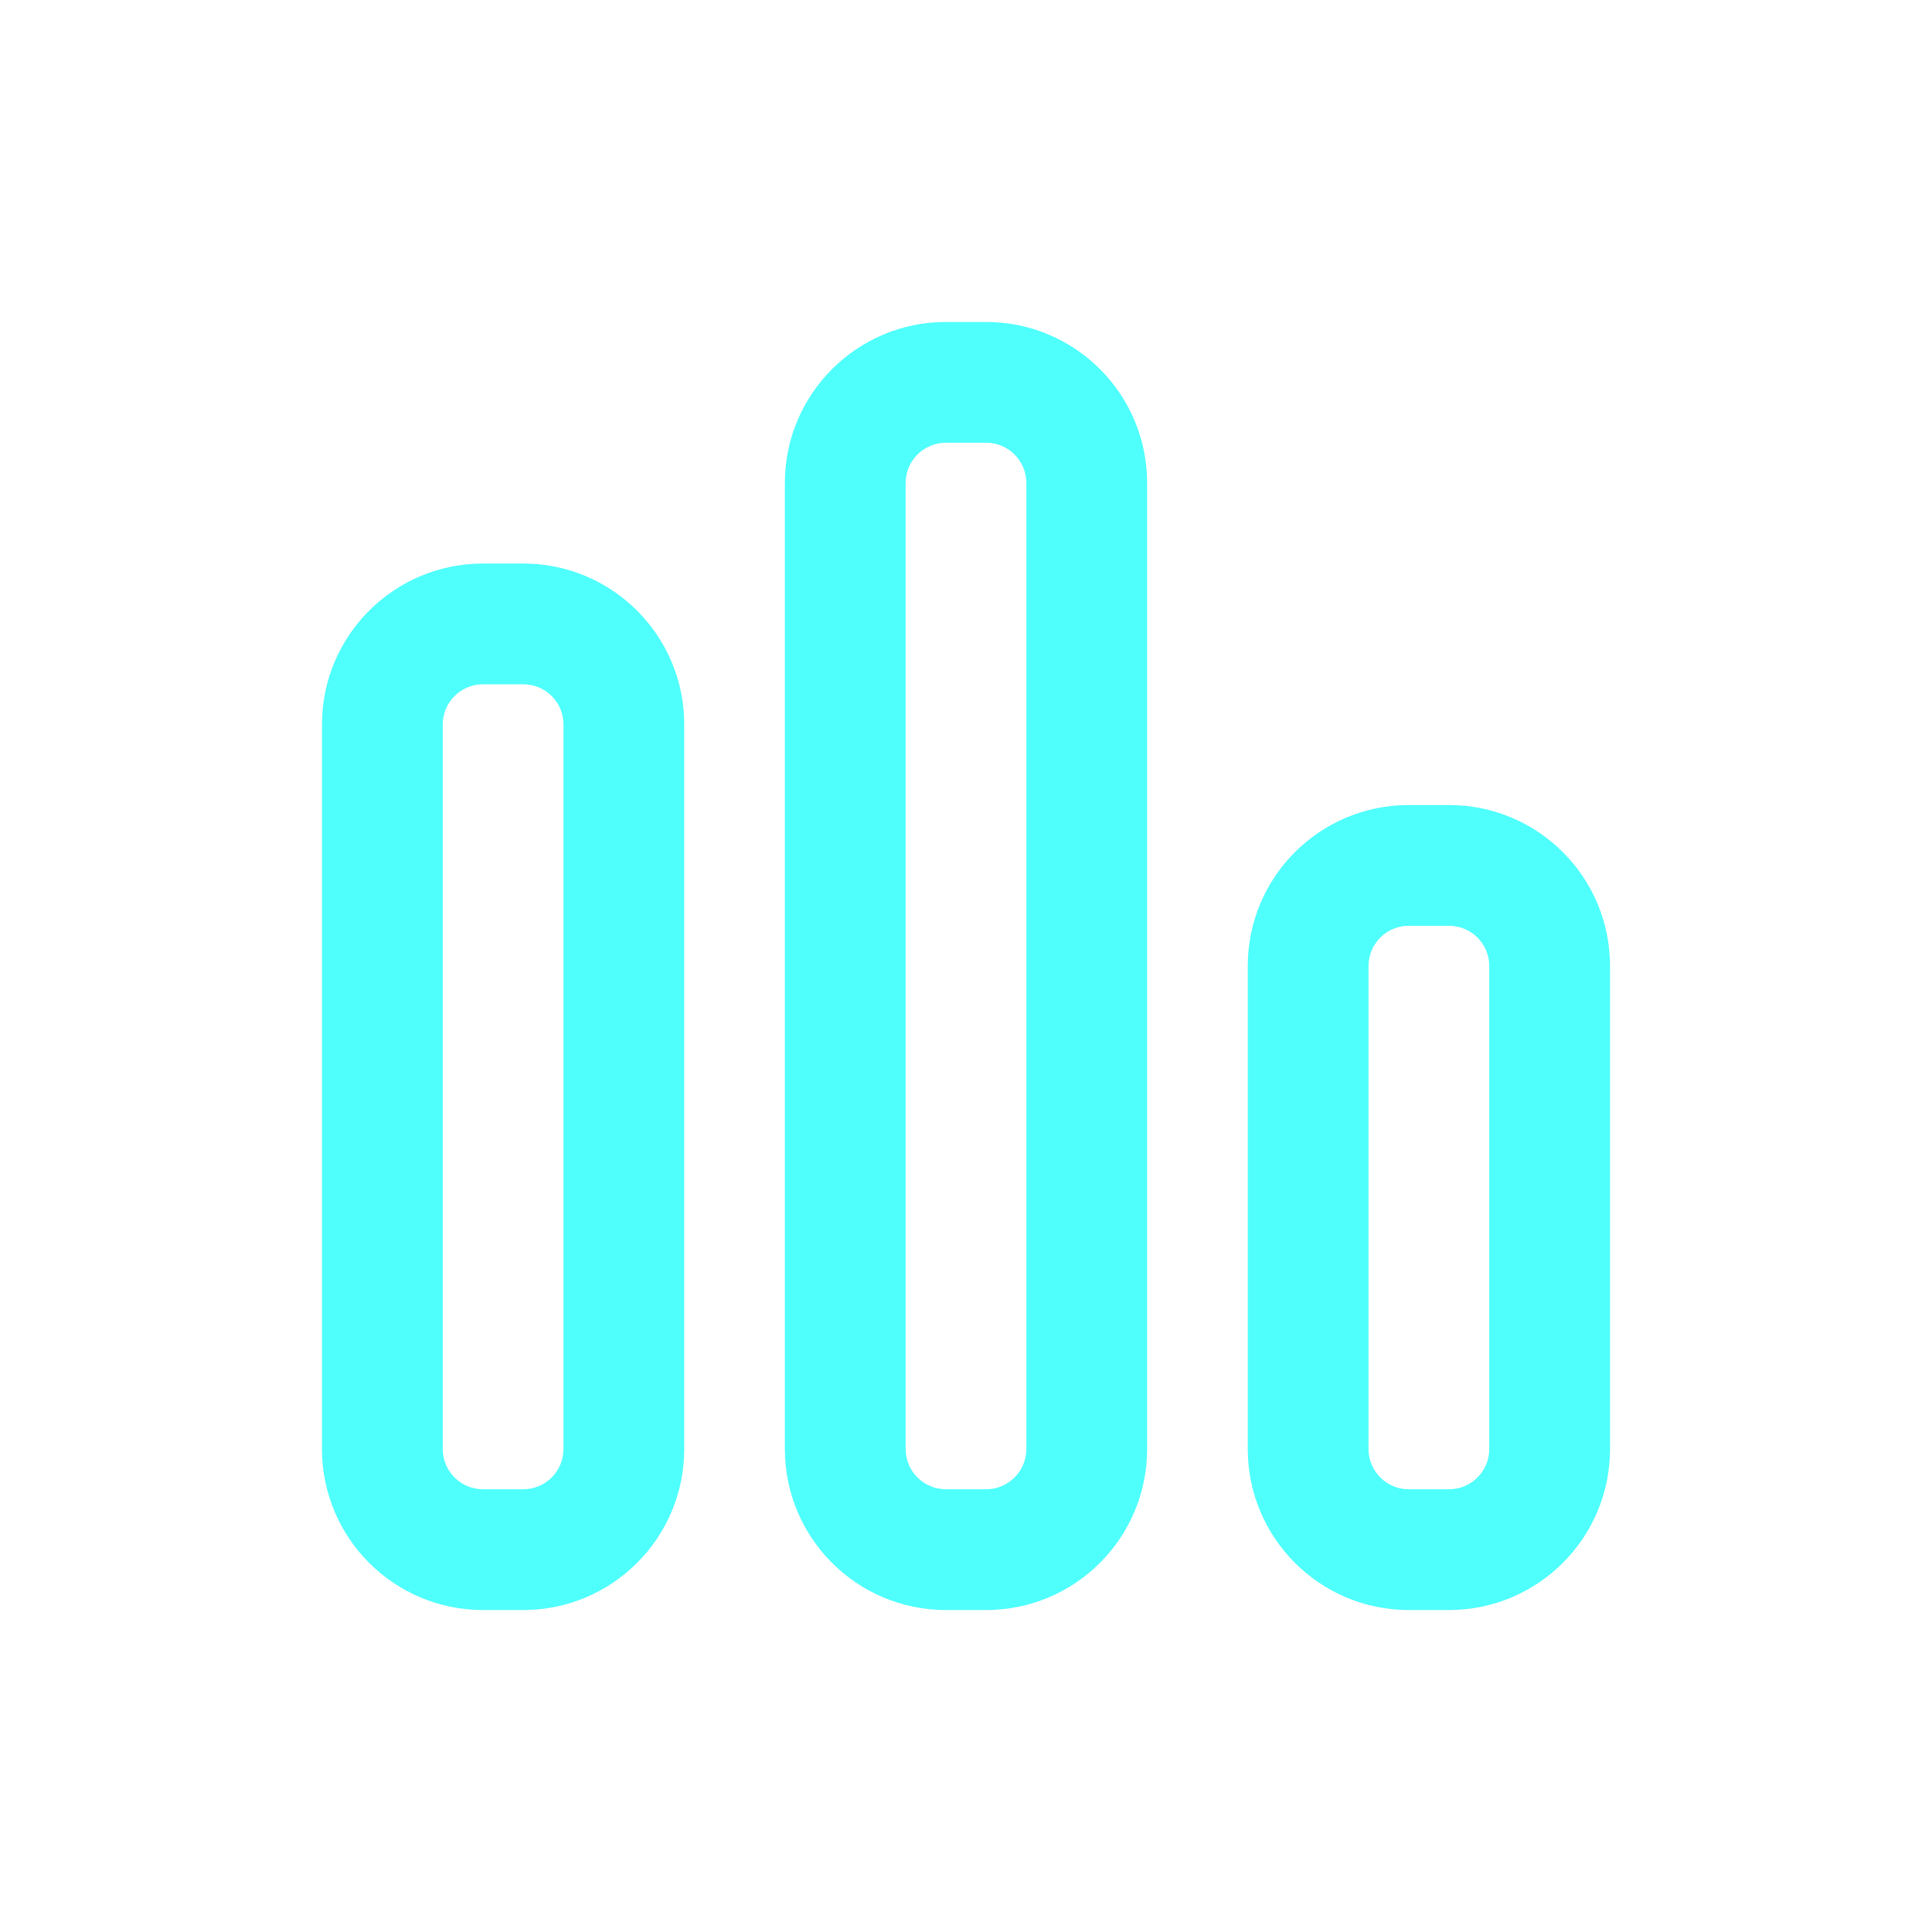 <svg width="32" height="32" viewBox="0 0 32 32" fill="none" xmlns="http://www.w3.org/2000/svg">
<path fill-rule="evenodd" clip-rule="evenodd" d="M13 8C13 6.527 14.194 5.333 15.667 5.333H16.333C17.806 5.333 19 6.527 19 8V24C19 25.473 17.806 26.667 16.333 26.667H15.667C14.194 26.667 13 25.473 13 24V8ZM15.667 7.333H16.333C16.701 7.333 17 7.632 17 8V24C17 24.368 16.701 24.667 16.333 24.667H15.667C15.299 24.667 15 24.368 15 24V8C15 7.632 15.299 7.333 15.667 7.333Z" fill="#4EFFFC"/>
<path fill-rule="evenodd" clip-rule="evenodd" d="M8 9.334C6.527 9.334 5.333 10.527 5.333 12V24C5.333 25.473 6.527 26.667 8 26.667H8.667C10.139 26.667 11.333 25.473 11.333 24V12C11.333 10.527 10.139 9.334 8.667 9.334H8ZM8.667 11.334H8C7.632 11.334 7.333 11.632 7.333 12V24C7.333 24.368 7.632 24.667 8 24.667H8.667C9.035 24.667 9.333 24.368 9.333 24V12C9.333 11.632 9.035 11.334 8.667 11.334Z" fill="#4EFFFC"/>
<path fill-rule="evenodd" clip-rule="evenodd" d="M23.333 13.334C21.861 13.334 20.667 14.527 20.667 16V24C20.667 25.473 21.861 26.667 23.333 26.667H24C25.473 26.667 26.667 25.473 26.667 24V16C26.667 14.527 25.473 13.334 24 13.334H23.333ZM24 15.334H23.333C22.965 15.334 22.667 15.632 22.667 16V24C22.667 24.368 22.965 24.667 23.333 24.667H24C24.368 24.667 24.667 24.368 24.667 24V16C24.667 15.632 24.368 15.334 24 15.334Z" fill="#4EFFFC"/>
</svg>
